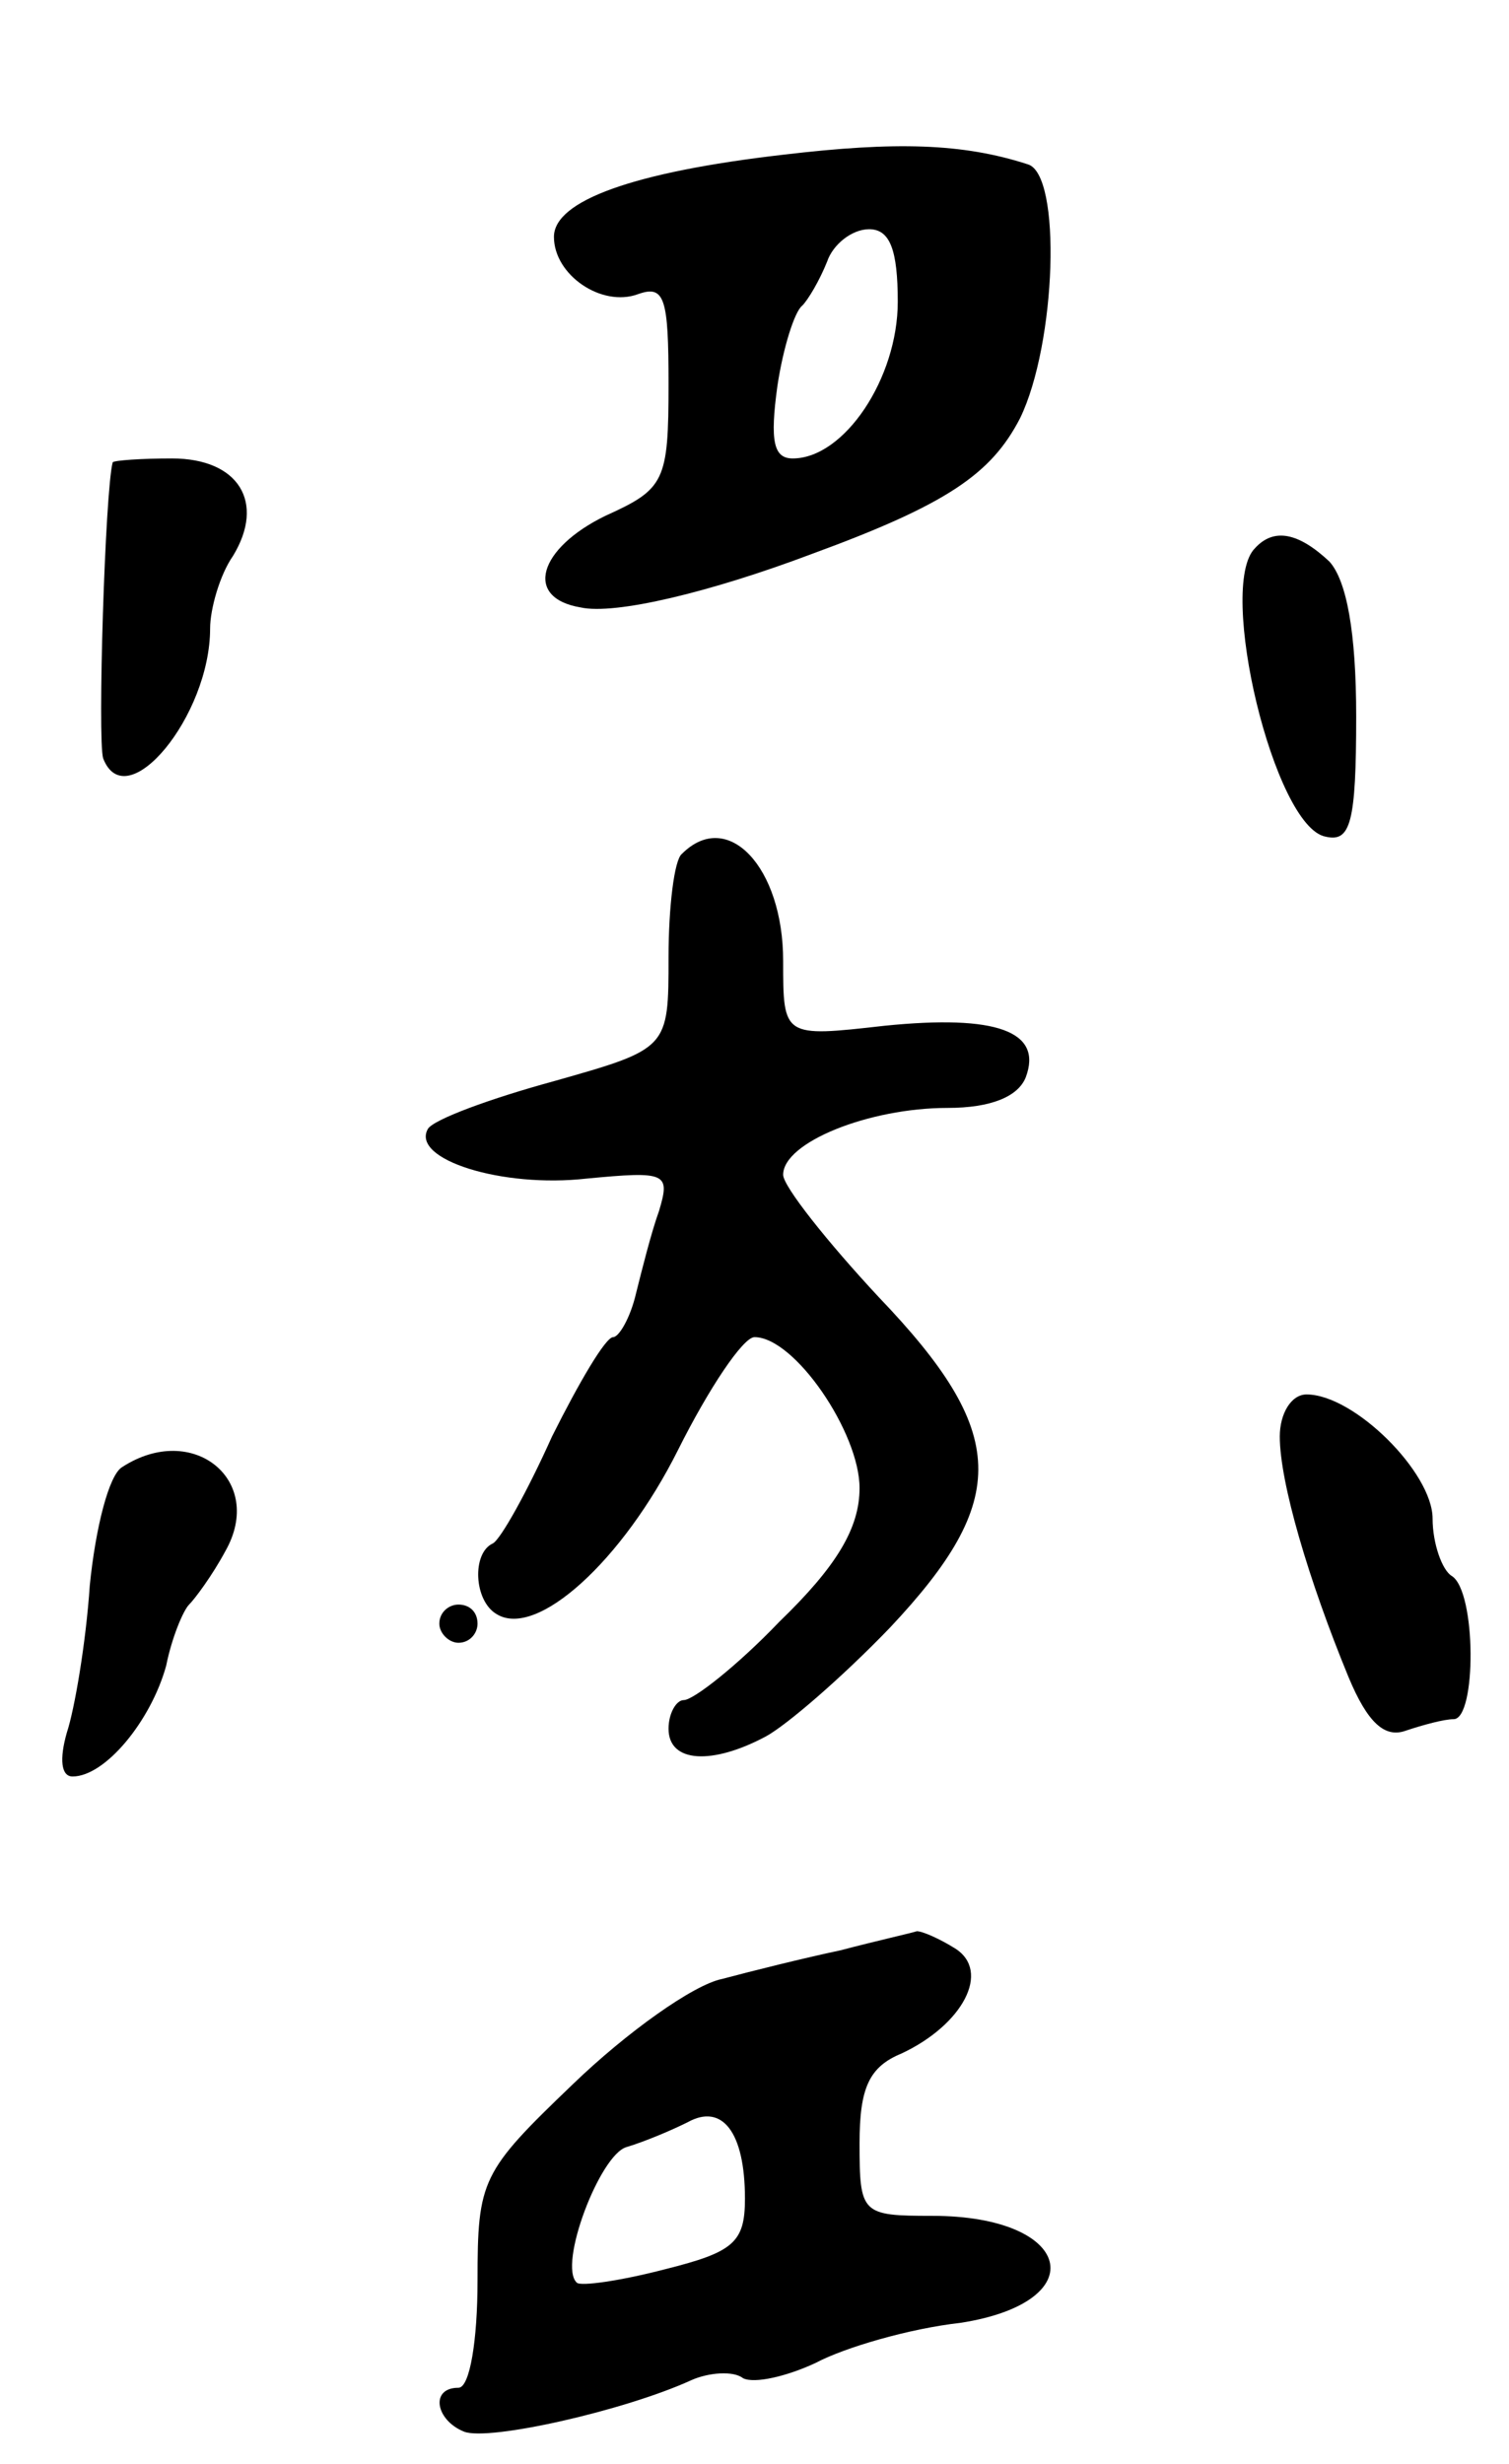 <svg version="1.0" xmlns="http://www.w3.org/2000/svg" width="79" height="129" viewBox="0 0 79 129" ><g transform="translate(0,129) scale(0.1,-0.1)" ><path d="M410 1209 c-78 -9 -120 -24 -120 -43 0 -20 25 -37 44 -30 14 5 16 -2 16 -47 0 -51 -2 -55 -33 -69 -35 -17 -43 -43 -13 -48 18 -4 68 8 121 28 71 26 94 42 109 71 19 39 22 128 4 133 -34 11 -69 12 -128 5z m60 -77 c0 -40 -28 -82 -55 -82 -10 0 -12 9 -8 38 3 20 9 39 13 42 3 3 9 13 13 23 3 9 13 17 22 17 11 0 15 -11 15 -38z"/><path d="M59 1048 c-4 -15 -8 -145 -5 -155 12 -31 56 22 56 68 0 10 5 28 12 38 17 28 3 51 -32 51 -16 0 -30 -1 -31 -2z"/><path d="M657 1003 c-20 -20 10 -146 37 -151 13 -3 16 7 16 63 0 44 -5 71 -14 81 -16 15 -29 18 -39 7z"/><path d="M357 843 c-4 -3 -7 -28 -7 -54 0 -48 0 -48 -60 -65 -33 -9 -63 -20 -66 -25 -9 -16 39 -31 83 -26 42 4 44 3 38 -17 -4 -11 -9 -31 -12 -43 -3 -13 -9 -23 -12 -23 -4 0 -18 -24 -32 -52 -13 -29 -27 -54 -31 -56 -11 -5 -10 -30 2 -37 21 -13 66 28 95 86 16 32 34 59 40 59 21 0 55 -50 55 -79 0 -21 -12 -41 -42 -70 -22 -23 -45 -41 -50 -41 -4 0 -8 -7 -8 -15 0 -18 23 -19 51 -4 11 6 40 31 65 57 63 67 62 102 -6 173 -27 29 -50 58 -50 64 0 17 45 35 86 35 23 0 37 6 41 16 9 24 -15 33 -74 27 -53 -6 -53 -6 -53 34 0 49 -29 80 -53 56z"/><path d="M670 538 c0 -24 15 -75 36 -126 10 -24 19 -32 30 -28 9 3 20 6 25 6 12 0 12 67 -1 75 -5 3 -10 17 -10 30 0 24 -41 65 -66 65 -8 0 -14 -10 -14 -22z"/><path d="M64 522 c-7 -4 -14 -32 -17 -62 -2 -30 -8 -65 -12 -77 -4 -14 -3 -23 3 -23 17 0 41 29 49 58 3 15 9 29 12 32 3 3 12 15 19 28 21 37 -17 68 -54 44z"/><path d="M230 440 c0 -5 5 -10 10 -10 6 0 10 5 10 10 0 6 -4 10 -10 10 -5 0 -10 -4 -10 -10z"/><path d="M440 269 c-19 -4 -47 -11 -62 -15 -15 -3 -50 -28 -78 -55 -48 -46 -50 -50 -50 -103 0 -31 -4 -56 -10 -56 -15 0 -12 -17 3 -23 13 -5 84 11 119 27 9 4 22 5 27 1 6 -3 23 1 38 8 15 8 49 18 76 21 70 11 59 56 -15 56 -37 0 -38 1 -38 38 0 29 5 40 22 47 32 15 47 43 28 55 -8 5 -17 9 -20 9 -3 -1 -21 -5 -40 -10z m-50 -130 c0 -23 -6 -28 -42 -37 -23 -6 -44 -9 -46 -7 -10 9 12 67 26 71 10 3 24 9 32 13 18 10 30 -5 30 -40z"/></g></svg> 
